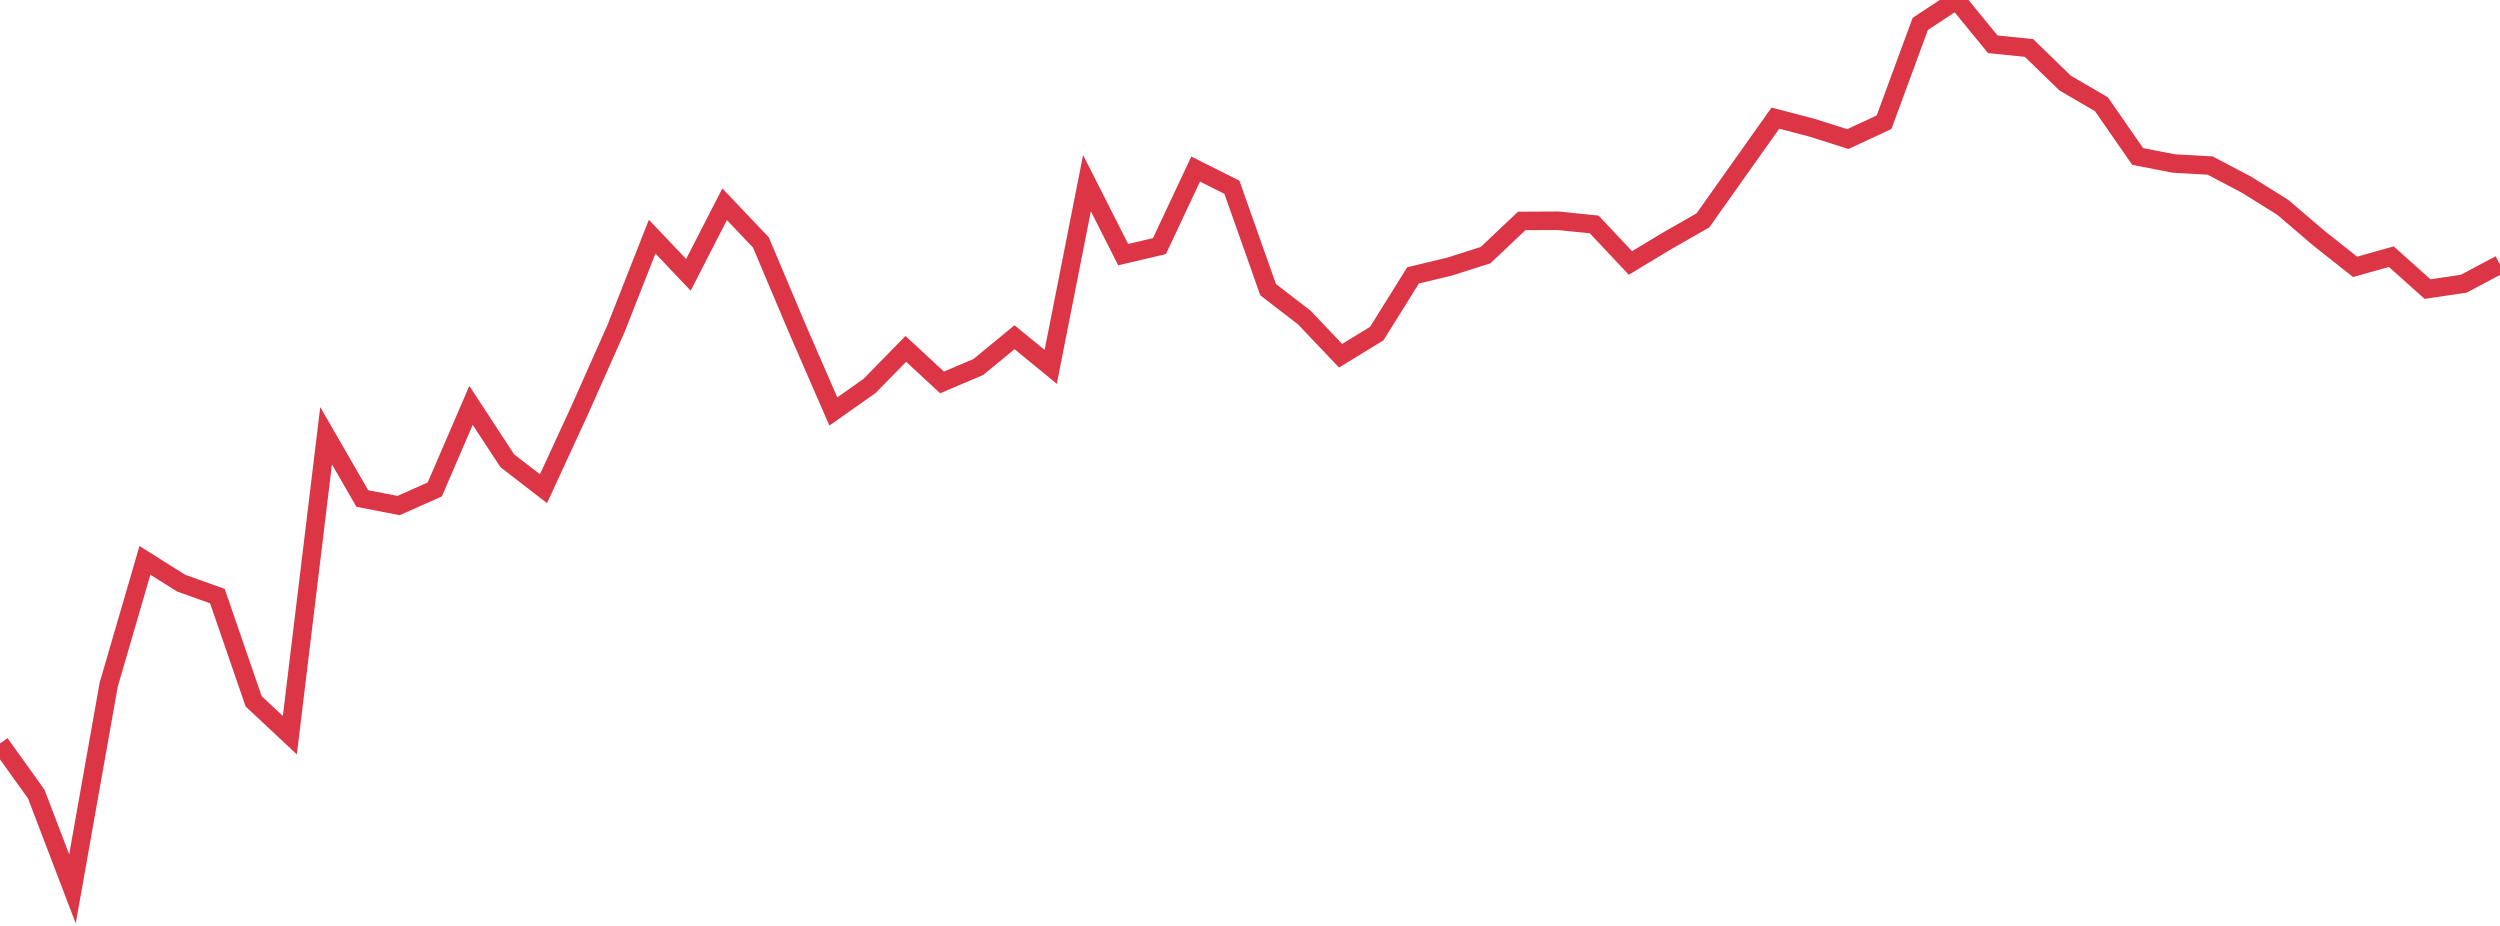 <?xml version="1.0" standalone="no"?>
<!DOCTYPE svg PUBLIC "-//W3C//DTD SVG 1.1//EN" "http://www.w3.org/Graphics/SVG/1.1/DTD/svg11.dtd">
<svg width="135" height="50" viewBox="0 0 135 50" preserveAspectRatio="none" class="sparkline" xmlns="http://www.w3.org/2000/svg"
xmlns:xlink="http://www.w3.org/1999/xlink"><path  class="sparkline--line" d="M 0 40.15 L 0 40.15 L 1.957 42.88 L 3.913 48 L 5.87 36.97 L 7.826 30.26 L 9.783 31.49 L 11.739 32.19 L 13.696 37.87 L 15.652 39.7 L 17.609 23.53 L 19.565 26.92 L 21.522 27.3 L 23.478 26.43 L 25.435 21.89 L 27.391 24.88 L 29.348 26.39 L 31.304 22.15 L 33.261 17.75 L 35.217 12.78 L 37.174 14.84 L 39.13 11.03 L 41.087 13.09 L 43.043 17.72 L 45 22.22 L 46.957 20.84 L 48.913 18.84 L 50.87 20.65 L 52.826 19.82 L 54.783 18.21 L 56.739 19.81 L 58.696 9.89 L 60.652 13.75 L 62.609 13.29 L 64.565 9.13 L 66.522 10.11 L 68.478 15.64 L 70.435 17.15 L 72.391 19.21 L 74.348 18.01 L 76.304 14.87 L 78.261 14.4 L 80.217 13.78 L 82.174 11.93 L 84.13 11.92 L 86.087 12.12 L 88.043 14.2 L 90 13.02 L 91.957 11.9 L 93.913 9.14 L 95.87 6.38 L 97.826 6.89 L 99.783 7.51 L 101.739 6.6 L 103.696 1.29 L 105.652 0 L 107.609 2.39 L 109.565 2.59 L 111.522 4.49 L 113.478 5.63 L 115.435 8.45 L 117.391 8.83 L 119.348 8.94 L 121.304 9.97 L 123.261 11.19 L 125.217 12.86 L 127.174 14.41 L 129.13 13.86 L 131.087 15.61 L 133.043 15.32 L 135 14.28" fill="none" stroke-width="1" stroke="#dc3545"></path></svg>